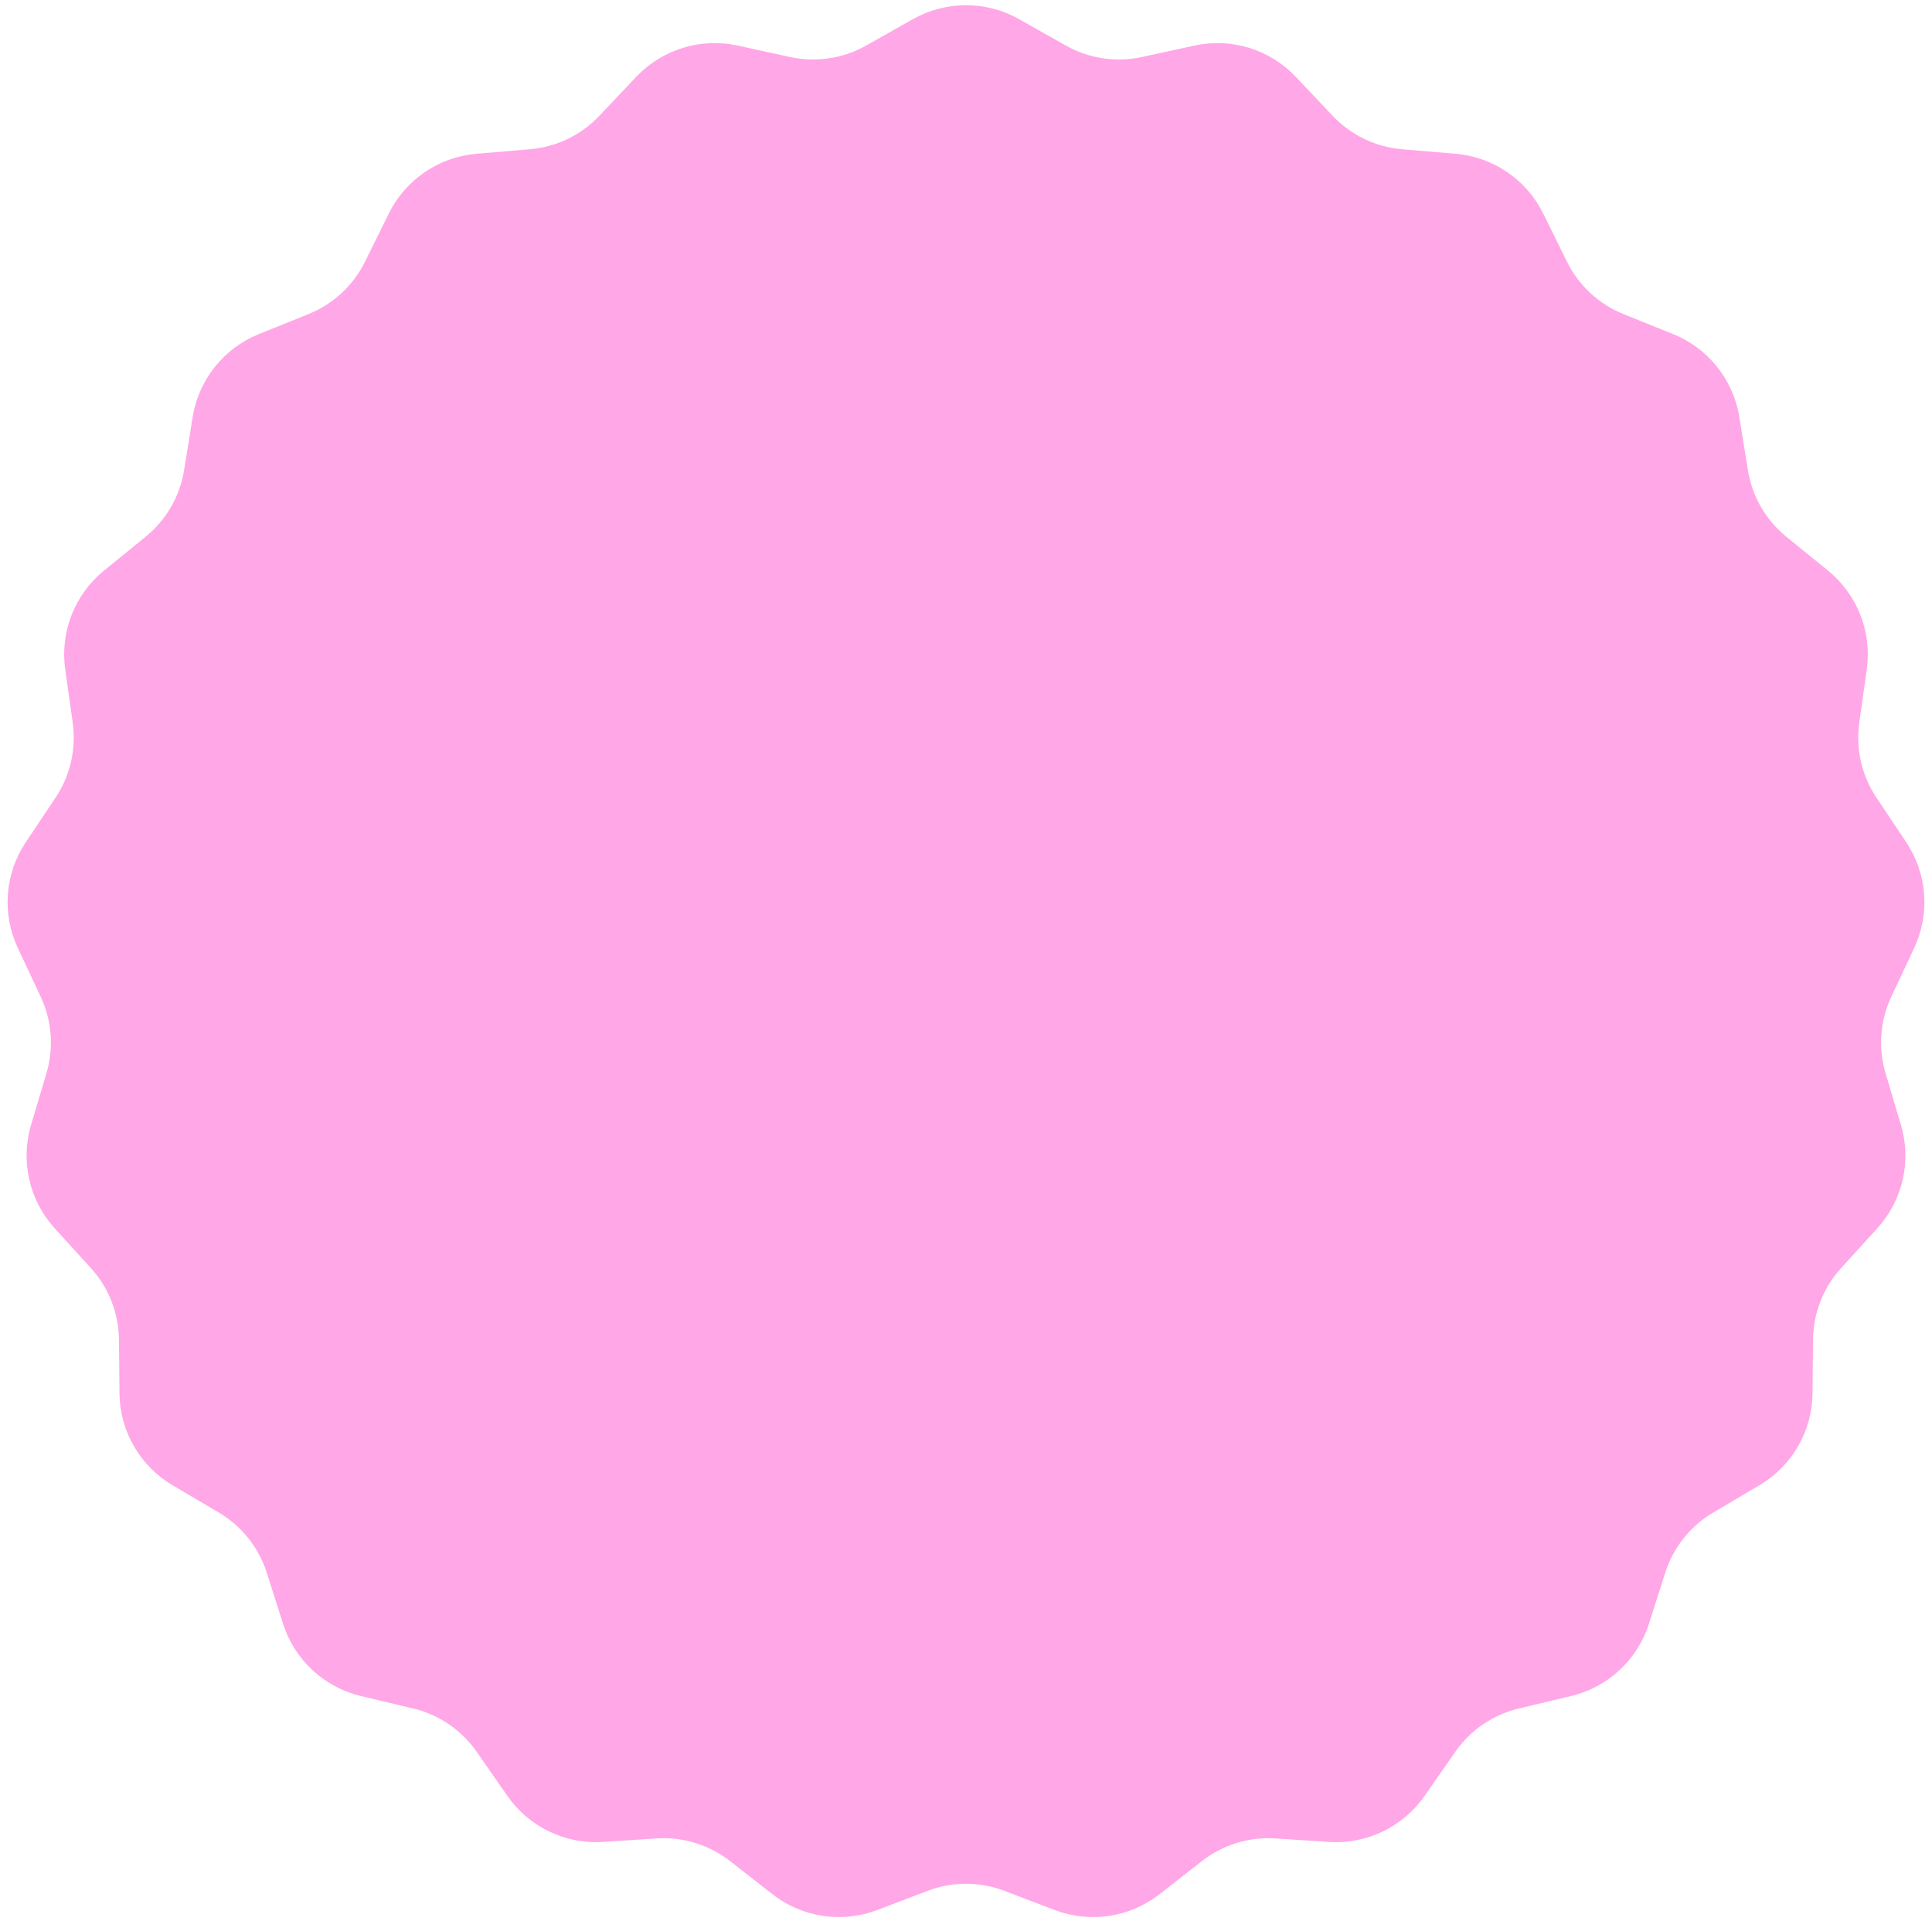 <svg width="179" height="178" viewBox="0 0 179 178" fill="none" xmlns="http://www.w3.org/2000/svg">
<path d="M84.584 1.775C87.635 0.053 91.365 0.053 94.416 1.775L98.751 4.222C100.889 5.429 103.397 5.807 105.797 5.284L110.66 4.223C114.083 3.477 117.647 4.576 120.055 7.121L123.476 10.737C125.164 12.521 127.449 13.621 129.896 13.829L134.856 14.249C138.347 14.545 141.428 16.646 142.979 19.787L145.182 24.251C146.269 26.453 148.128 28.178 150.406 29.098L155.021 30.961C158.27 32.273 160.595 35.188 161.151 38.647L161.941 43.562C162.33 45.987 163.599 48.184 165.504 49.733L169.365 52.874C172.083 55.085 173.445 58.557 172.957 62.026L172.263 66.955C171.921 69.387 172.485 71.86 173.849 73.903L176.613 78.042C178.558 80.956 178.837 84.675 177.347 87.846L175.231 92.352C174.187 94.575 173.998 97.104 174.699 99.458L176.12 104.228C177.12 107.586 176.29 111.222 173.932 113.813L170.582 117.495C168.929 119.311 168.002 121.672 167.978 124.128L167.93 129.106C167.896 132.609 166.031 135.839 163.014 137.62L158.728 140.15C156.613 141.399 155.032 143.382 154.285 145.721L152.772 150.464C151.707 153.801 148.973 156.338 145.565 157.151L140.723 158.305C138.334 158.875 136.238 160.304 134.835 162.319L131.991 166.405C129.99 169.28 126.63 170.898 123.134 170.671L118.166 170.347C115.716 170.187 113.292 170.935 111.357 172.447L107.436 175.513C104.675 177.67 100.987 178.226 97.714 176.978L93.063 175.205C90.768 174.33 88.232 174.33 85.937 175.205L81.286 176.978C78.013 178.226 74.325 177.67 71.564 175.513L67.643 172.447C65.708 170.935 63.284 170.187 60.834 170.347L55.866 170.671C52.37 170.898 49.01 169.28 47.009 166.405L44.165 162.319C42.762 160.304 40.666 158.875 38.277 158.305L33.435 157.151C30.027 156.338 27.293 153.801 26.228 150.464L24.715 145.721C23.968 143.382 22.387 141.399 20.272 140.15L15.986 137.62C12.969 135.839 11.104 132.609 11.07 129.106L11.022 124.128C10.998 121.672 10.071 119.311 8.418 117.495L5.068 113.813C2.71 111.222 1.88 107.586 2.88 104.228L4.301 99.458C5.002 97.104 4.813 94.575 3.769 92.352L1.653 87.846C0.163 84.675 0.442 80.956 2.387 78.042L5.151 73.903C6.515 71.86 7.079 69.387 6.737 66.955L6.043 62.026C5.555 58.557 6.917 55.085 9.635 52.874L13.496 49.733C15.401 48.184 16.669 45.987 17.059 43.562L17.849 38.647C18.404 35.188 20.73 32.273 23.979 30.961L28.594 29.098C30.872 28.178 32.731 26.453 33.818 24.251L36.021 19.787C37.572 16.646 40.653 14.545 44.144 14.249L49.104 13.829C51.551 13.621 53.836 12.521 55.524 10.737L58.945 7.121C61.353 4.576 64.917 3.477 68.34 4.223L73.203 5.284C75.603 5.807 78.111 5.429 80.249 4.222L84.584 1.775Z" fill="#FFA7E7"/>
</svg>
